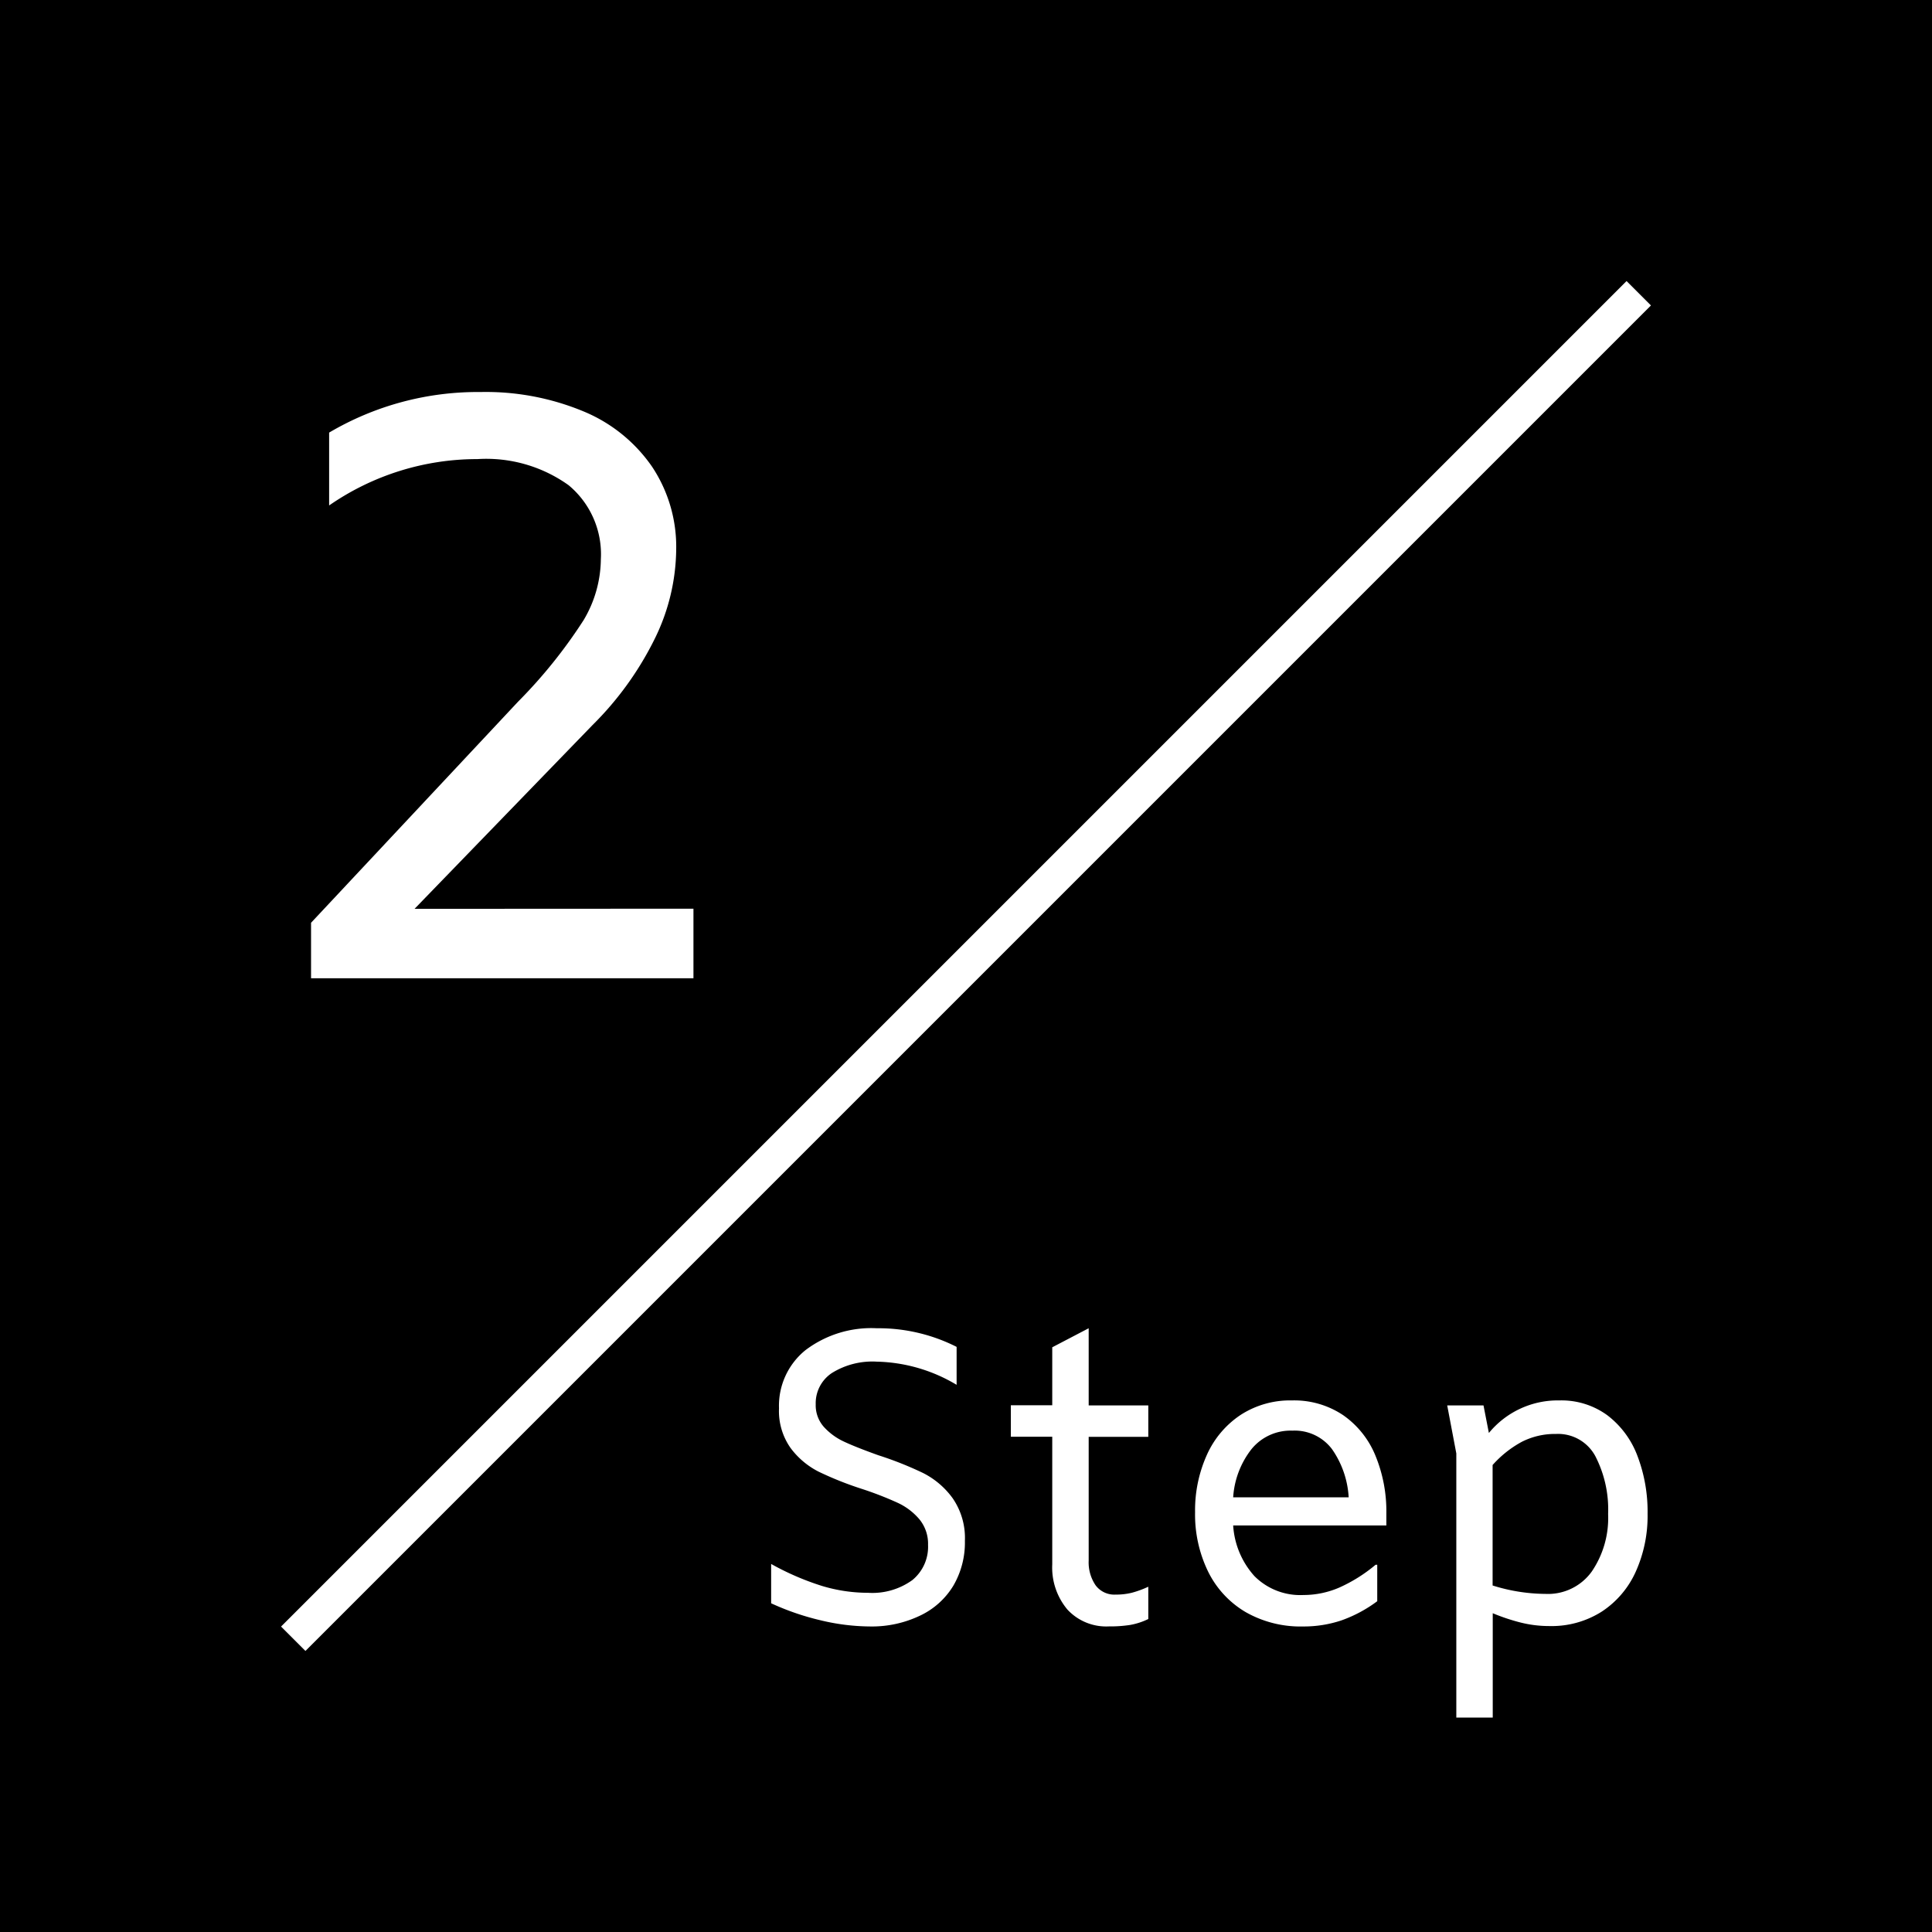 <svg xmlns="http://www.w3.org/2000/svg" width="56" height="56" viewBox="0 0 56 56"><g transform="translate(-414 -4324)"><rect width="56" height="56" transform="translate(414 4324)"/><path d="M-9.768.144a6.267,6.267,0,0,1-1.452-.18,7.514,7.514,0,0,1-1.428-.492v-1.14a7.814,7.814,0,0,0,1.47.636,4.627,4.627,0,0,0,1.338.2A1.98,1.98,0,0,0-8.556-1.2,1.245,1.245,0,0,0-8.1-2.22a1.117,1.117,0,0,0-.252-.744,1.832,1.832,0,0,0-.636-.48,9.89,9.89,0,0,0-1.032-.4,9.838,9.838,0,0,1-1.254-.5,2.325,2.325,0,0,1-.81-.684A1.858,1.858,0,0,1-12.42-6.18a2.069,2.069,0,0,1,.768-1.686A3.156,3.156,0,0,1-9.588-8.5a5.012,5.012,0,0,1,2.316.54v1.1a4.692,4.692,0,0,0-2.316-.672,2.219,2.219,0,0,0-1.3.33,1.049,1.049,0,0,0-.468.906.944.944,0,0,0,.24.66,1.824,1.824,0,0,0,.588.426q.348.162.984.39a10.115,10.115,0,0,1,1.3.516,2.382,2.382,0,0,1,.858.732,2.029,2.029,0,0,1,.354,1.236,2.475,2.475,0,0,1-.336,1.3,2.242,2.242,0,0,1-.96.864A3.231,3.231,0,0,1-9.768.144Zm6.324-6.408h1.728v.912H-3.444v3.588a1.18,1.18,0,0,0,.2.714.676.676,0,0,0,.582.27A1.907,1.907,0,0,0-2.19-.834a2.931,2.931,0,0,0,.474-.174v.936A1.988,1.988,0,0,1-2.244.1a3.8,3.8,0,0,1-.612.042A1.532,1.532,0,0,1-4.062-.348,1.894,1.894,0,0,1-4.5-1.656v-3.7H-5.7v-.912h1.2v-1.68L-3.444-8.5Zm8.628,3.48H.744a2.418,2.418,0,0,0,.618,1.47,1.874,1.874,0,0,0,1.422.546A2.606,2.606,0,0,0,3.834-.99a4.487,4.487,0,0,0,1.038-.654H4.92V-.588A3.916,3.916,0,0,1,3.876-.03a3.433,3.433,0,0,1-1.1.174A3.209,3.209,0,0,1,1.1-.276,2.79,2.79,0,0,1,.018-1.446,3.775,3.775,0,0,1-.36-3.168,3.907,3.907,0,0,1-.018-4.83,2.726,2.726,0,0,1,.96-5.988a2.638,2.638,0,0,1,1.488-.42,2.547,2.547,0,0,1,1.482.426,2.646,2.646,0,0,1,.936,1.17,4.236,4.236,0,0,1,.318,1.68ZM2.46-5.532a1.459,1.459,0,0,0-1.188.54A2.527,2.527,0,0,0,.744-3.6H4.092A2.7,2.7,0,0,0,3.606-5,1.355,1.355,0,0,0,2.46-5.532Zm7.74-.876a2.254,2.254,0,0,1,1.392.432,2.645,2.645,0,0,1,.87,1.176,4.54,4.54,0,0,1,.294,1.68,3.937,3.937,0,0,1-.342,1.674A2.711,2.711,0,0,1,11.43-.288a2.71,2.71,0,0,1-1.518.42,3.407,3.407,0,0,1-.828-.1A5.778,5.778,0,0,1,8.268-.24V2.784H7.212V-4.872L6.948-6.264H8l.156.8A2.581,2.581,0,0,1,10.2-6.408ZM9.8-.8a1.561,1.561,0,0,0,1.338-.648,2.755,2.755,0,0,0,.474-1.668,3.367,3.367,0,0,0-.366-1.668A1.224,1.224,0,0,0,10.1-5.436a2.112,2.112,0,0,0-.99.228,3.123,3.123,0,0,0-.846.672v3.492A5.2,5.2,0,0,0,9.8-.8Z" transform="translate(449 4371)" fill="#fff"/><path d="M-1.9-2.016V0H-12.984V-1.608l6-6.408a14.431,14.431,0,0,0,1.9-2.364,3.506,3.506,0,0,0,.5-1.764,2.6,2.6,0,0,0-.936-2.148,4.1,4.1,0,0,0-2.64-.756,7.534,7.534,0,0,0-4.3,1.344v-2.112a8.48,8.48,0,0,1,4.392-1.176,7.374,7.374,0,0,1,2.988.564,4.5,4.5,0,0,1,1.98,1.6,4.19,4.19,0,0,1,.7,2.4,5.977,5.977,0,0,1-.612,2.568,9.319,9.319,0,0,1-1.812,2.52l-5.16,5.328Z" transform="translate(436 4352.355)" fill="#fff"/><line x1="39" y2="39" transform="translate(422.5 4332.5)" fill="none" stroke="#fff" stroke-width="1"/></g></svg>